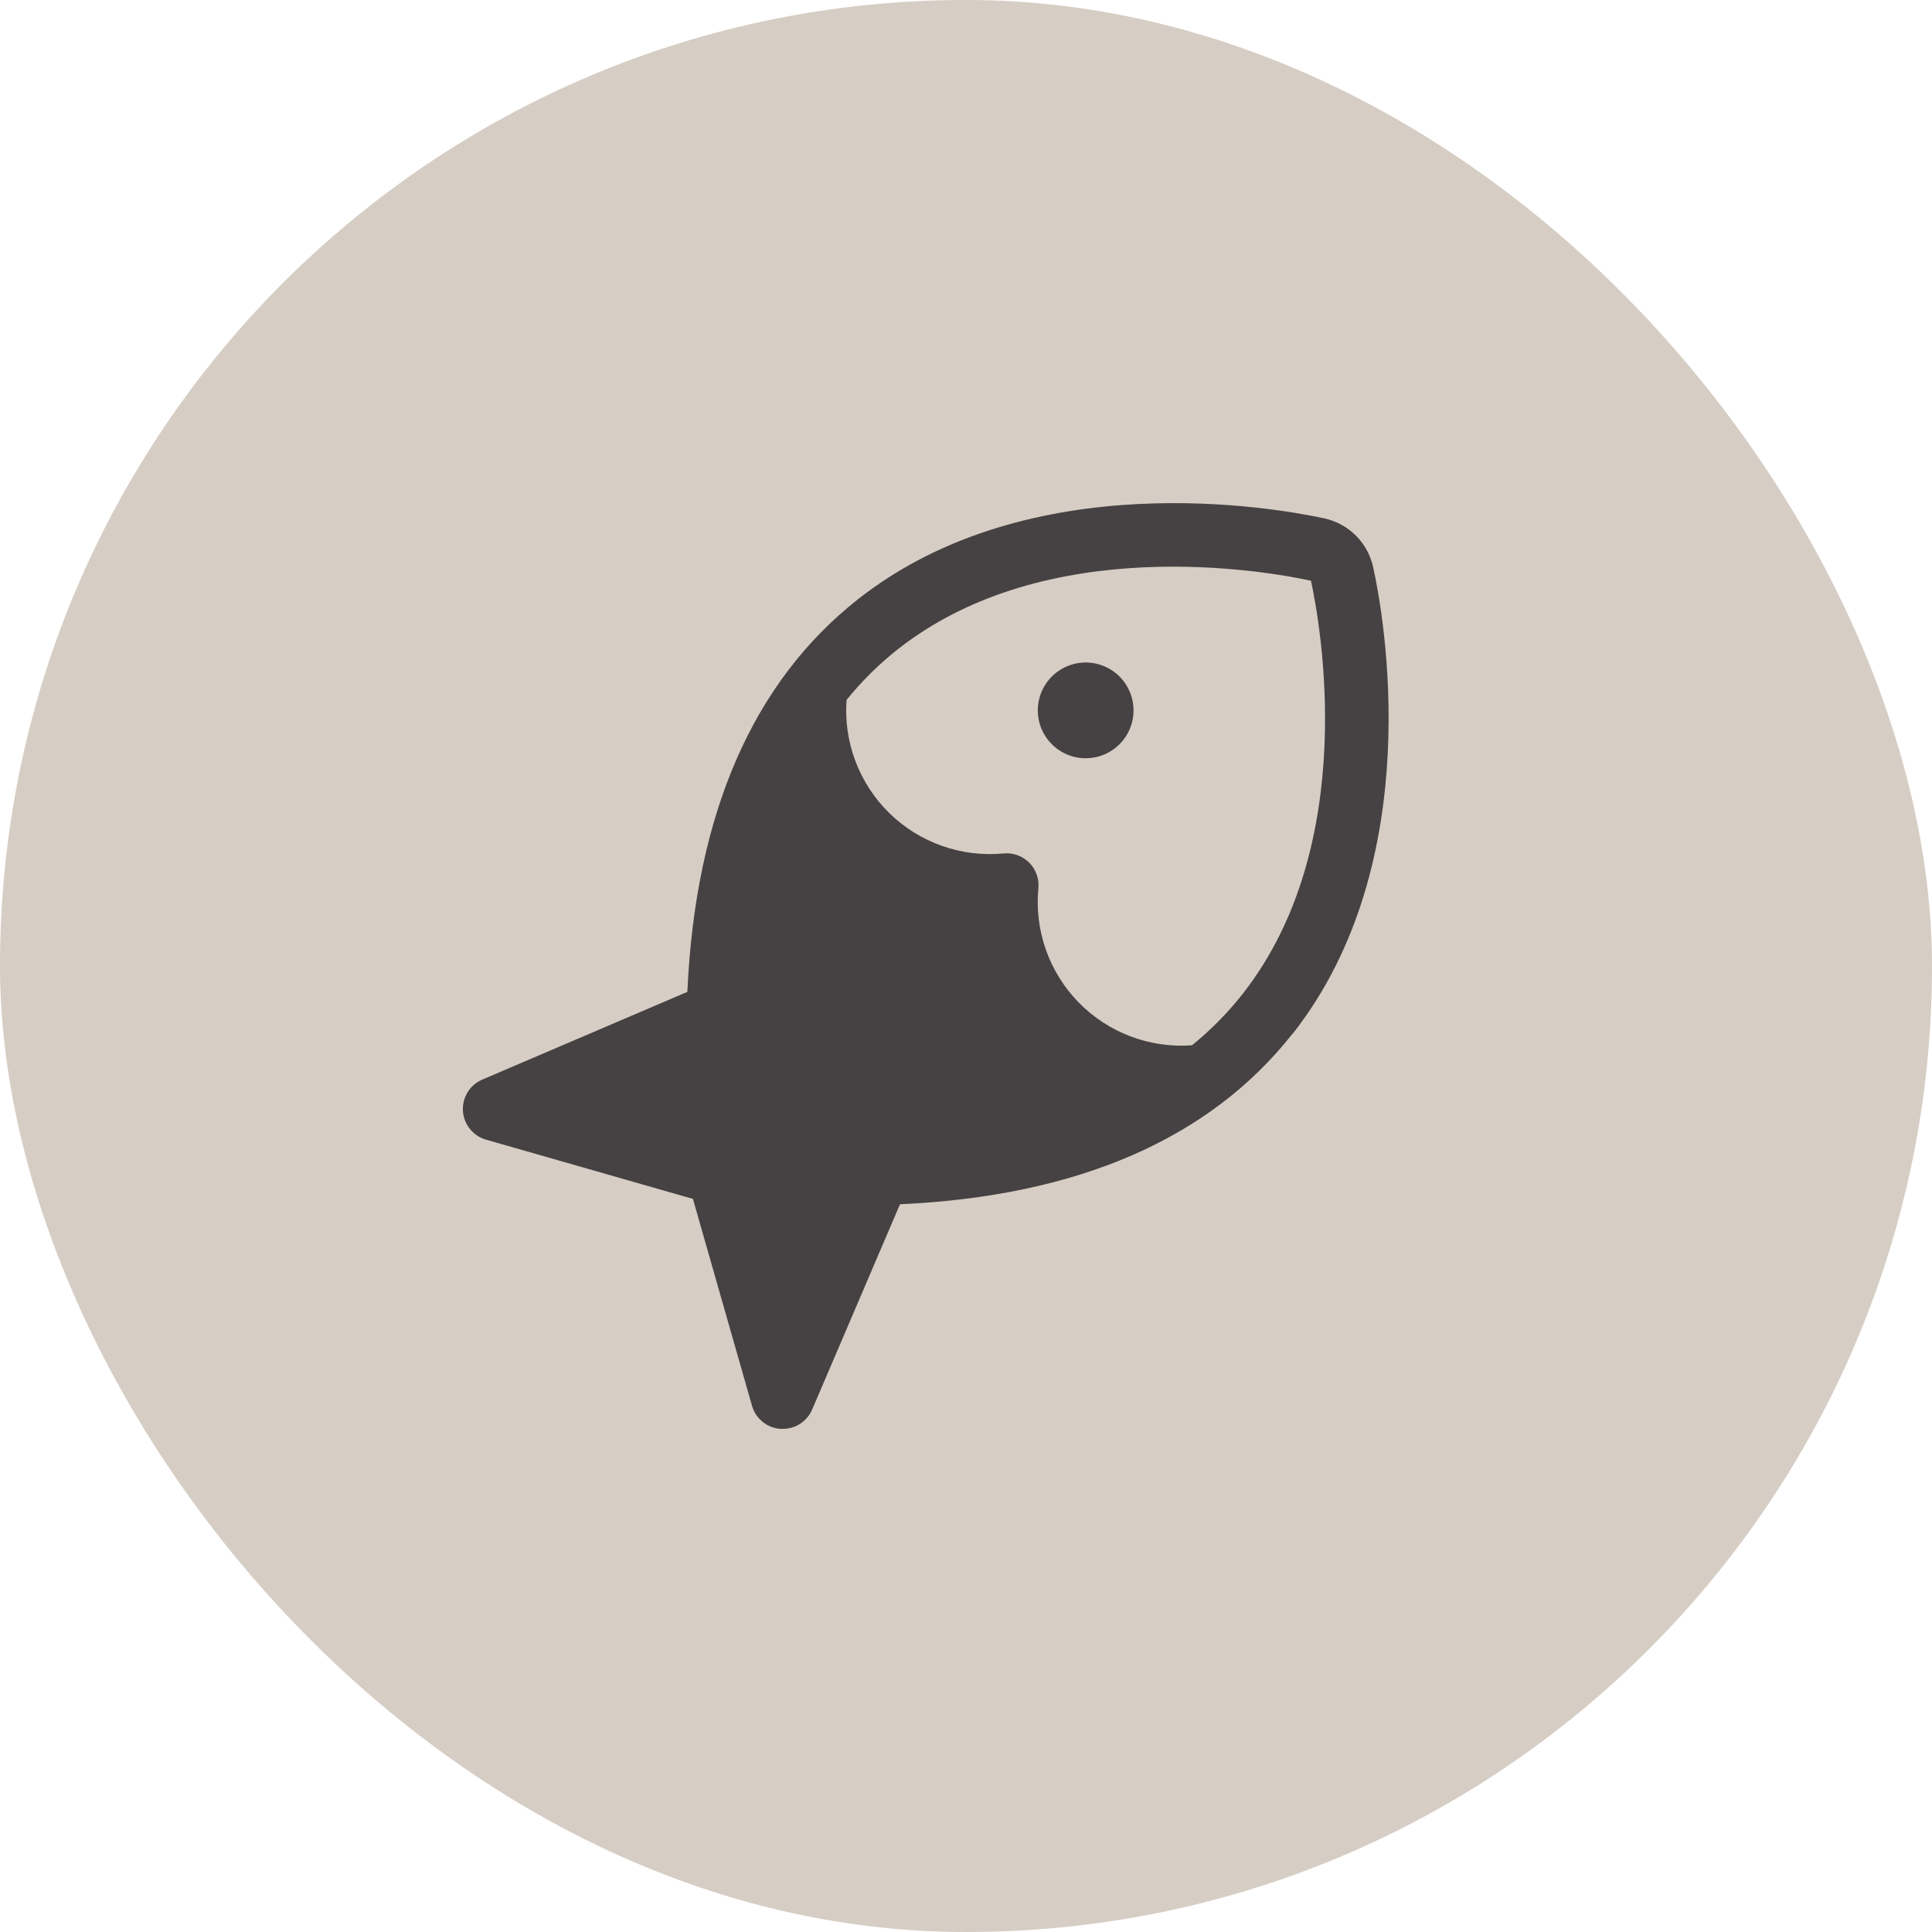 <?xml version="1.0" encoding="UTF-8"?>
<svg xmlns="http://www.w3.org/2000/svg" width="96" height="96" viewBox="0 0 96 96" fill="none">
  <rect width="96" height="96" rx="48" fill="#D6CDC4"></rect>
  <path d="M56.325 35.298C56.325 35.769 56.186 36.229 55.925 36.62C55.663 37.011 55.292 37.316 54.857 37.496C54.422 37.677 53.944 37.724 53.482 37.632C53.021 37.54 52.597 37.313 52.264 36.981C51.932 36.648 51.705 36.224 51.613 35.762C51.521 35.301 51.569 34.822 51.749 34.388C51.929 33.953 52.234 33.581 52.625 33.32C53.016 33.059 53.476 32.919 53.947 32.919C54.578 32.919 55.183 33.17 55.629 33.616C56.075 34.062 56.325 34.667 56.325 35.298ZM64.23 51.359C60.114 56.587 53.554 59.437 44.72 59.839L40.358 70.034C40.236 70.322 40.032 70.567 39.771 70.738C39.511 70.91 39.205 71.001 38.893 71H38.792C38.465 70.98 38.153 70.858 37.898 70.653C37.642 70.448 37.457 70.169 37.367 69.854L34.431 59.573L24.157 56.631C23.841 56.542 23.561 56.358 23.354 56.103C23.148 55.849 23.025 55.536 23.003 55.209C22.982 54.882 23.062 54.556 23.233 54.276C23.404 53.996 23.658 53.776 23.959 53.647L34.155 49.285C34.551 40.447 37.408 33.886 42.638 29.772C51.205 23.031 63.437 25.246 65.802 25.757C66.398 25.886 66.944 26.184 67.375 26.615C67.806 27.046 68.104 27.592 68.233 28.188C68.756 30.552 70.972 42.797 64.23 51.371V51.359ZM65.142 28.856C63.019 28.396 52.057 26.4 44.609 32.263C43.67 33.004 42.817 33.848 42.065 34.779C41.989 35.815 42.14 36.856 42.508 37.828C42.876 38.8 43.451 39.68 44.194 40.406C44.938 41.133 45.83 41.688 46.81 42.033C47.791 42.379 48.834 42.506 49.868 42.407C50.101 42.384 50.336 42.414 50.555 42.493C50.775 42.572 50.975 42.699 51.14 42.864C51.305 43.029 51.432 43.229 51.511 43.449C51.59 43.668 51.619 43.903 51.597 44.136C51.497 45.17 51.625 46.214 51.97 47.195C52.316 48.175 52.872 49.068 53.599 49.812C54.325 50.555 55.206 51.131 56.178 51.498C57.15 51.866 58.191 52.016 59.228 51.94C60.156 51.189 60.997 50.337 61.736 49.4C67.598 41.95 65.602 30.984 65.142 28.86V28.856Z" fill="#464243"></path>
</svg>
